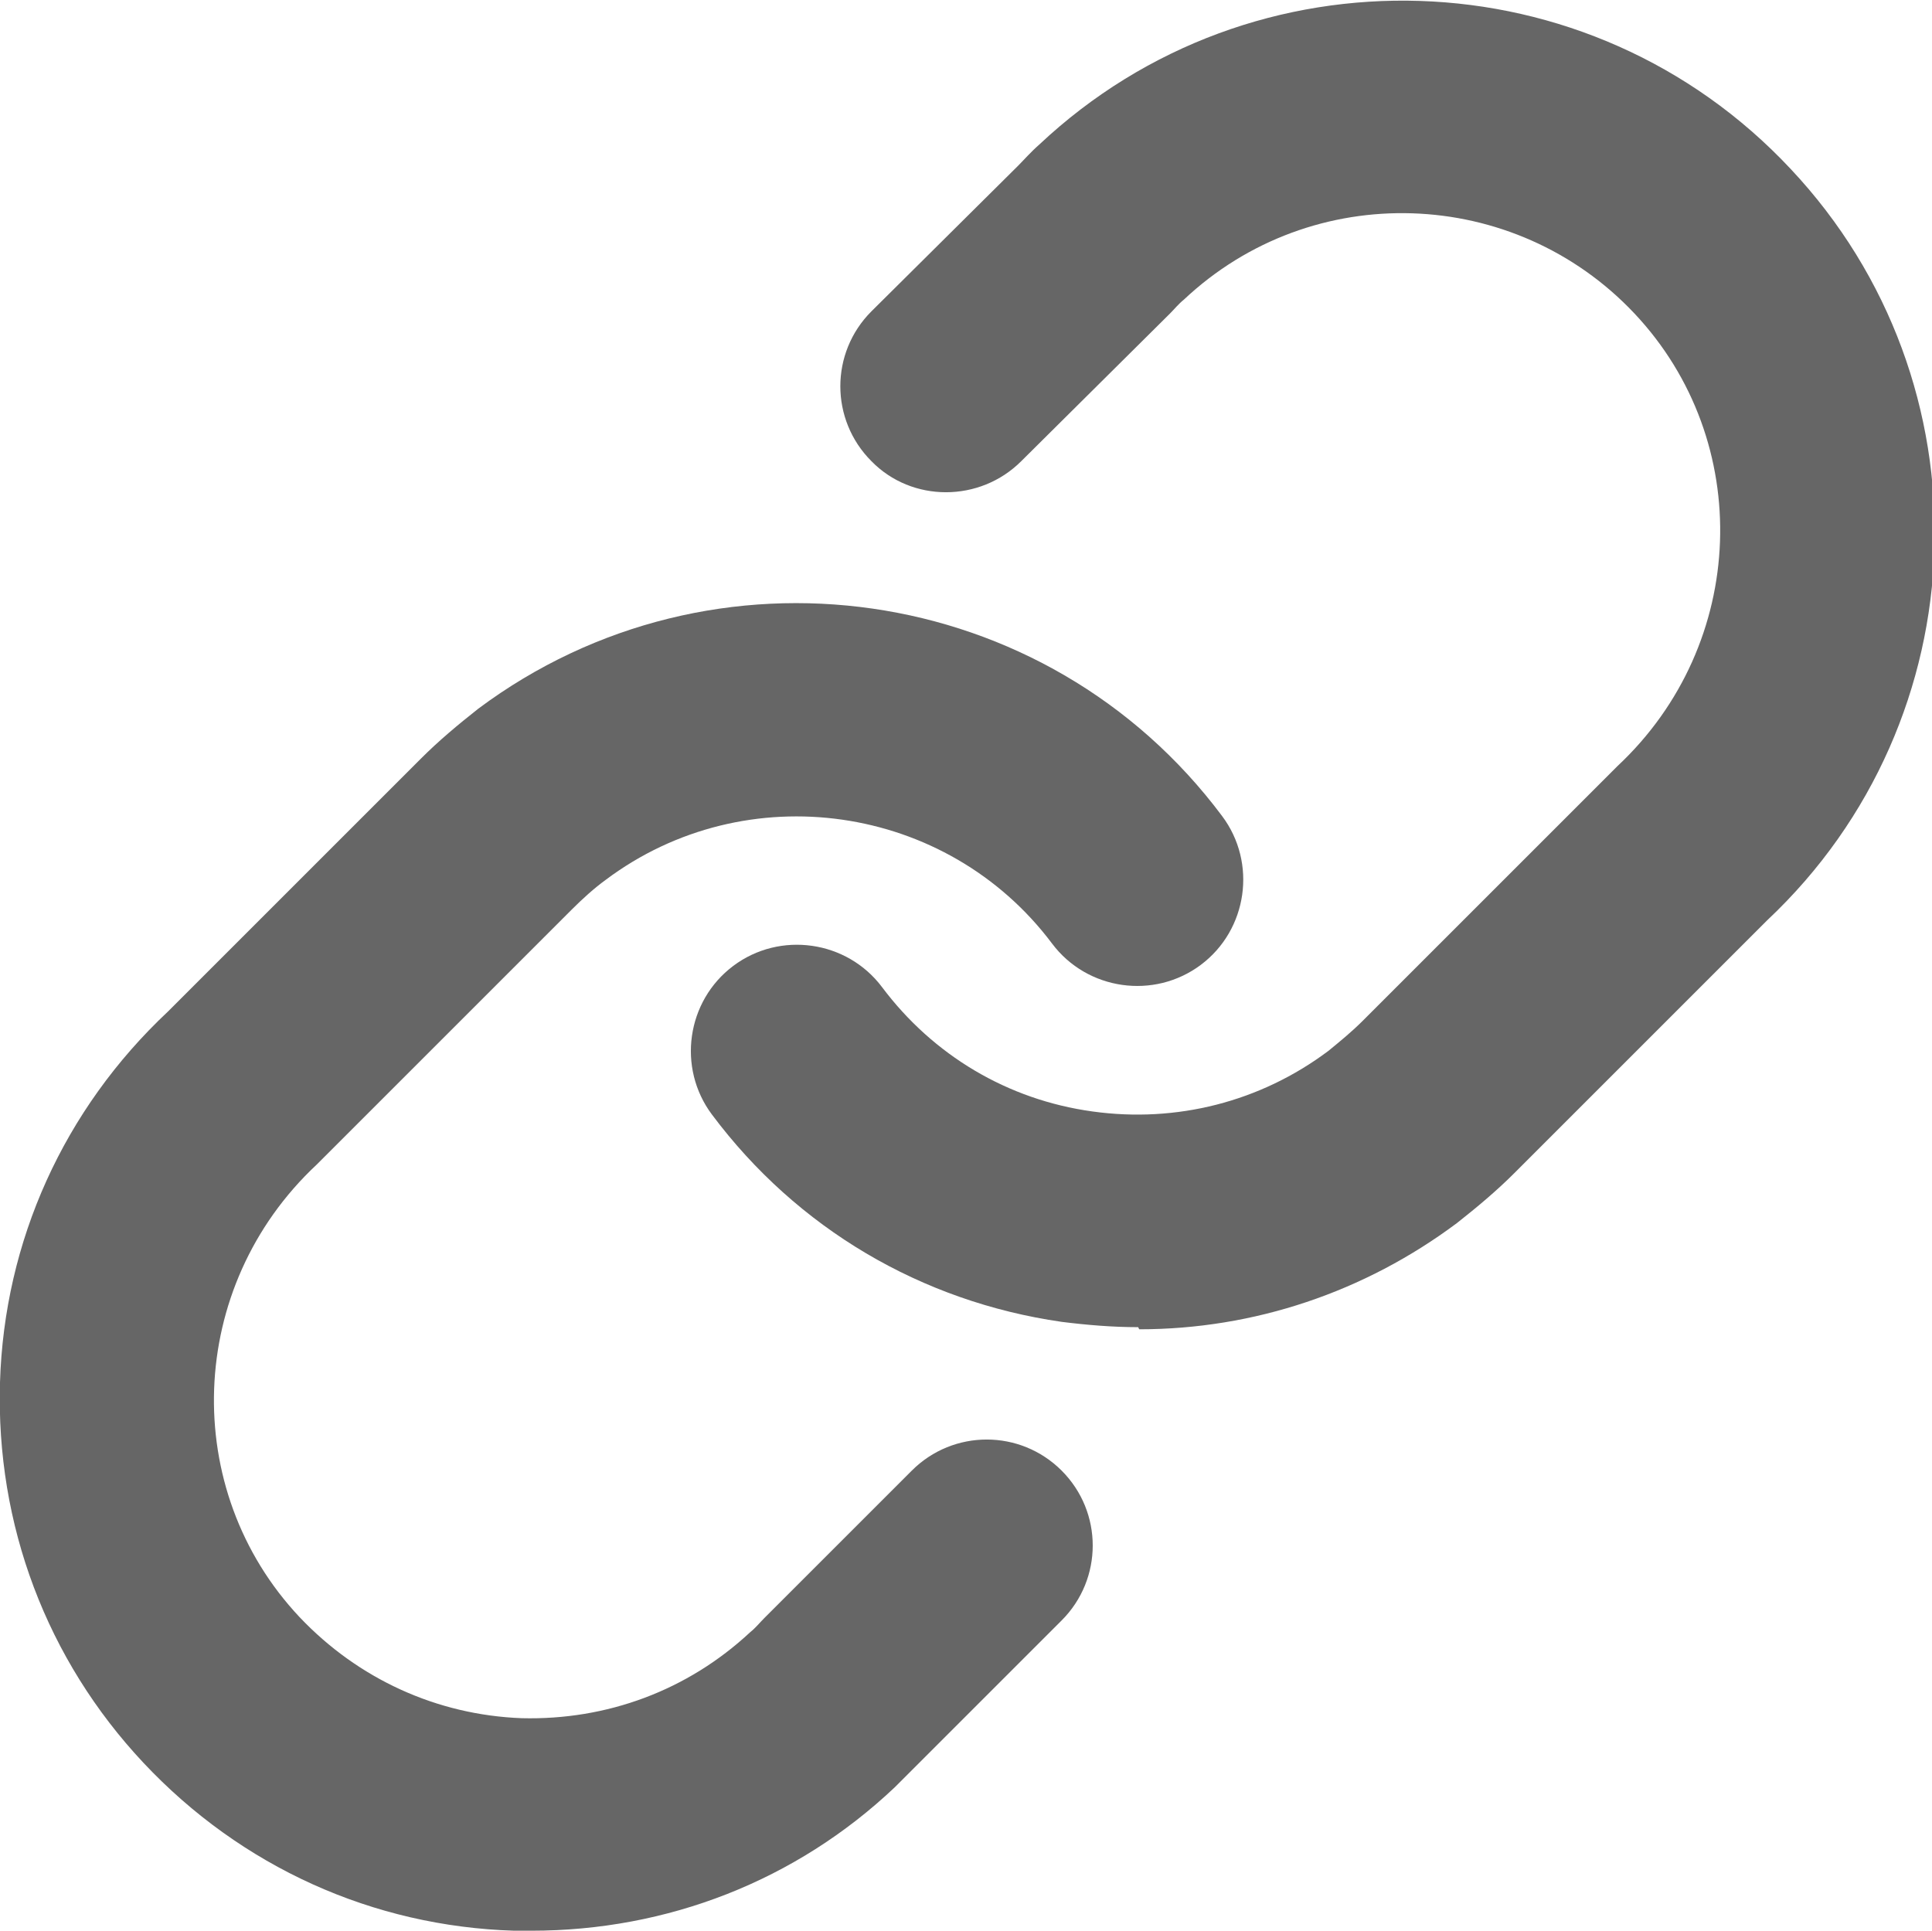 <?xml version="1.0" encoding="UTF-8"?><svg id="a" xmlns="http://www.w3.org/2000/svg" width="18.18" height="18.17" viewBox="0 0 18.18 18.17"><path d="M10.71,12.49c-.24,0-.48-.02-.72-.05-1.32-.19-2.49-.88-3.29-1.95-.33-.44-.24-1.07,.2-1.4,.44-.33,1.07-.24,1.4,.2,.48,.64,1.18,1.06,1.98,1.17,.79,.11,1.58-.09,2.22-.57,.11-.09,.22-.18,.32-.28l2.4-2.4c1.23-1.15,1.29-3.06,.16-4.26s-3.03-1.27-4.24-.13c-.05,.04-.09,.09-.13,.13l-1.4,1.39c-.39,.39-1.03,.39-1.41,0-.39-.39-.39-1.02,0-1.41l1.38-1.37c.05-.05,.12-.13,.2-.2,2.01-1.89,5.18-1.79,7.07,.23,1.89,2.01,1.79,5.18-.22,7.07l-2.38,2.38c-.17,.17-.35,.32-.54,.47-.87,.65-1.91,1-2.99,1Z" style="fill:#666;"/><path d="M5,18.17c-.05,0-.11,0-.16,0-1.33-.04-2.57-.6-3.49-1.58C.44,15.62-.04,14.35,0,13.01c.04-1.33,.6-2.57,1.58-3.49l2.38-2.38c.17-.17,.35-.32,.54-.47,2.21-1.65,5.35-1.2,7,1.01,.33,.44,.24,1.07-.2,1.4-.44,.33-1.07,.24-1.4-.2-.99-1.32-2.88-1.59-4.2-.6-.11,.08-.22,.18-.32,.28l-2.4,2.4c-1.23,1.15-1.29,3.06-.16,4.26,.55,.58,1.29,.92,2.09,.95,.8,.02,1.56-.26,2.15-.81,.05-.04,.09-.09,.13-.13l1.39-1.39c.39-.39,1.02-.39,1.41,0,.39,.39,.39,1.02,0,1.41l-1.37,1.37c-.05,.05-.13,.13-.2,.2-.93,.88-2.14,1.35-3.42,1.35Z" style="fill:#666;"/></svg>